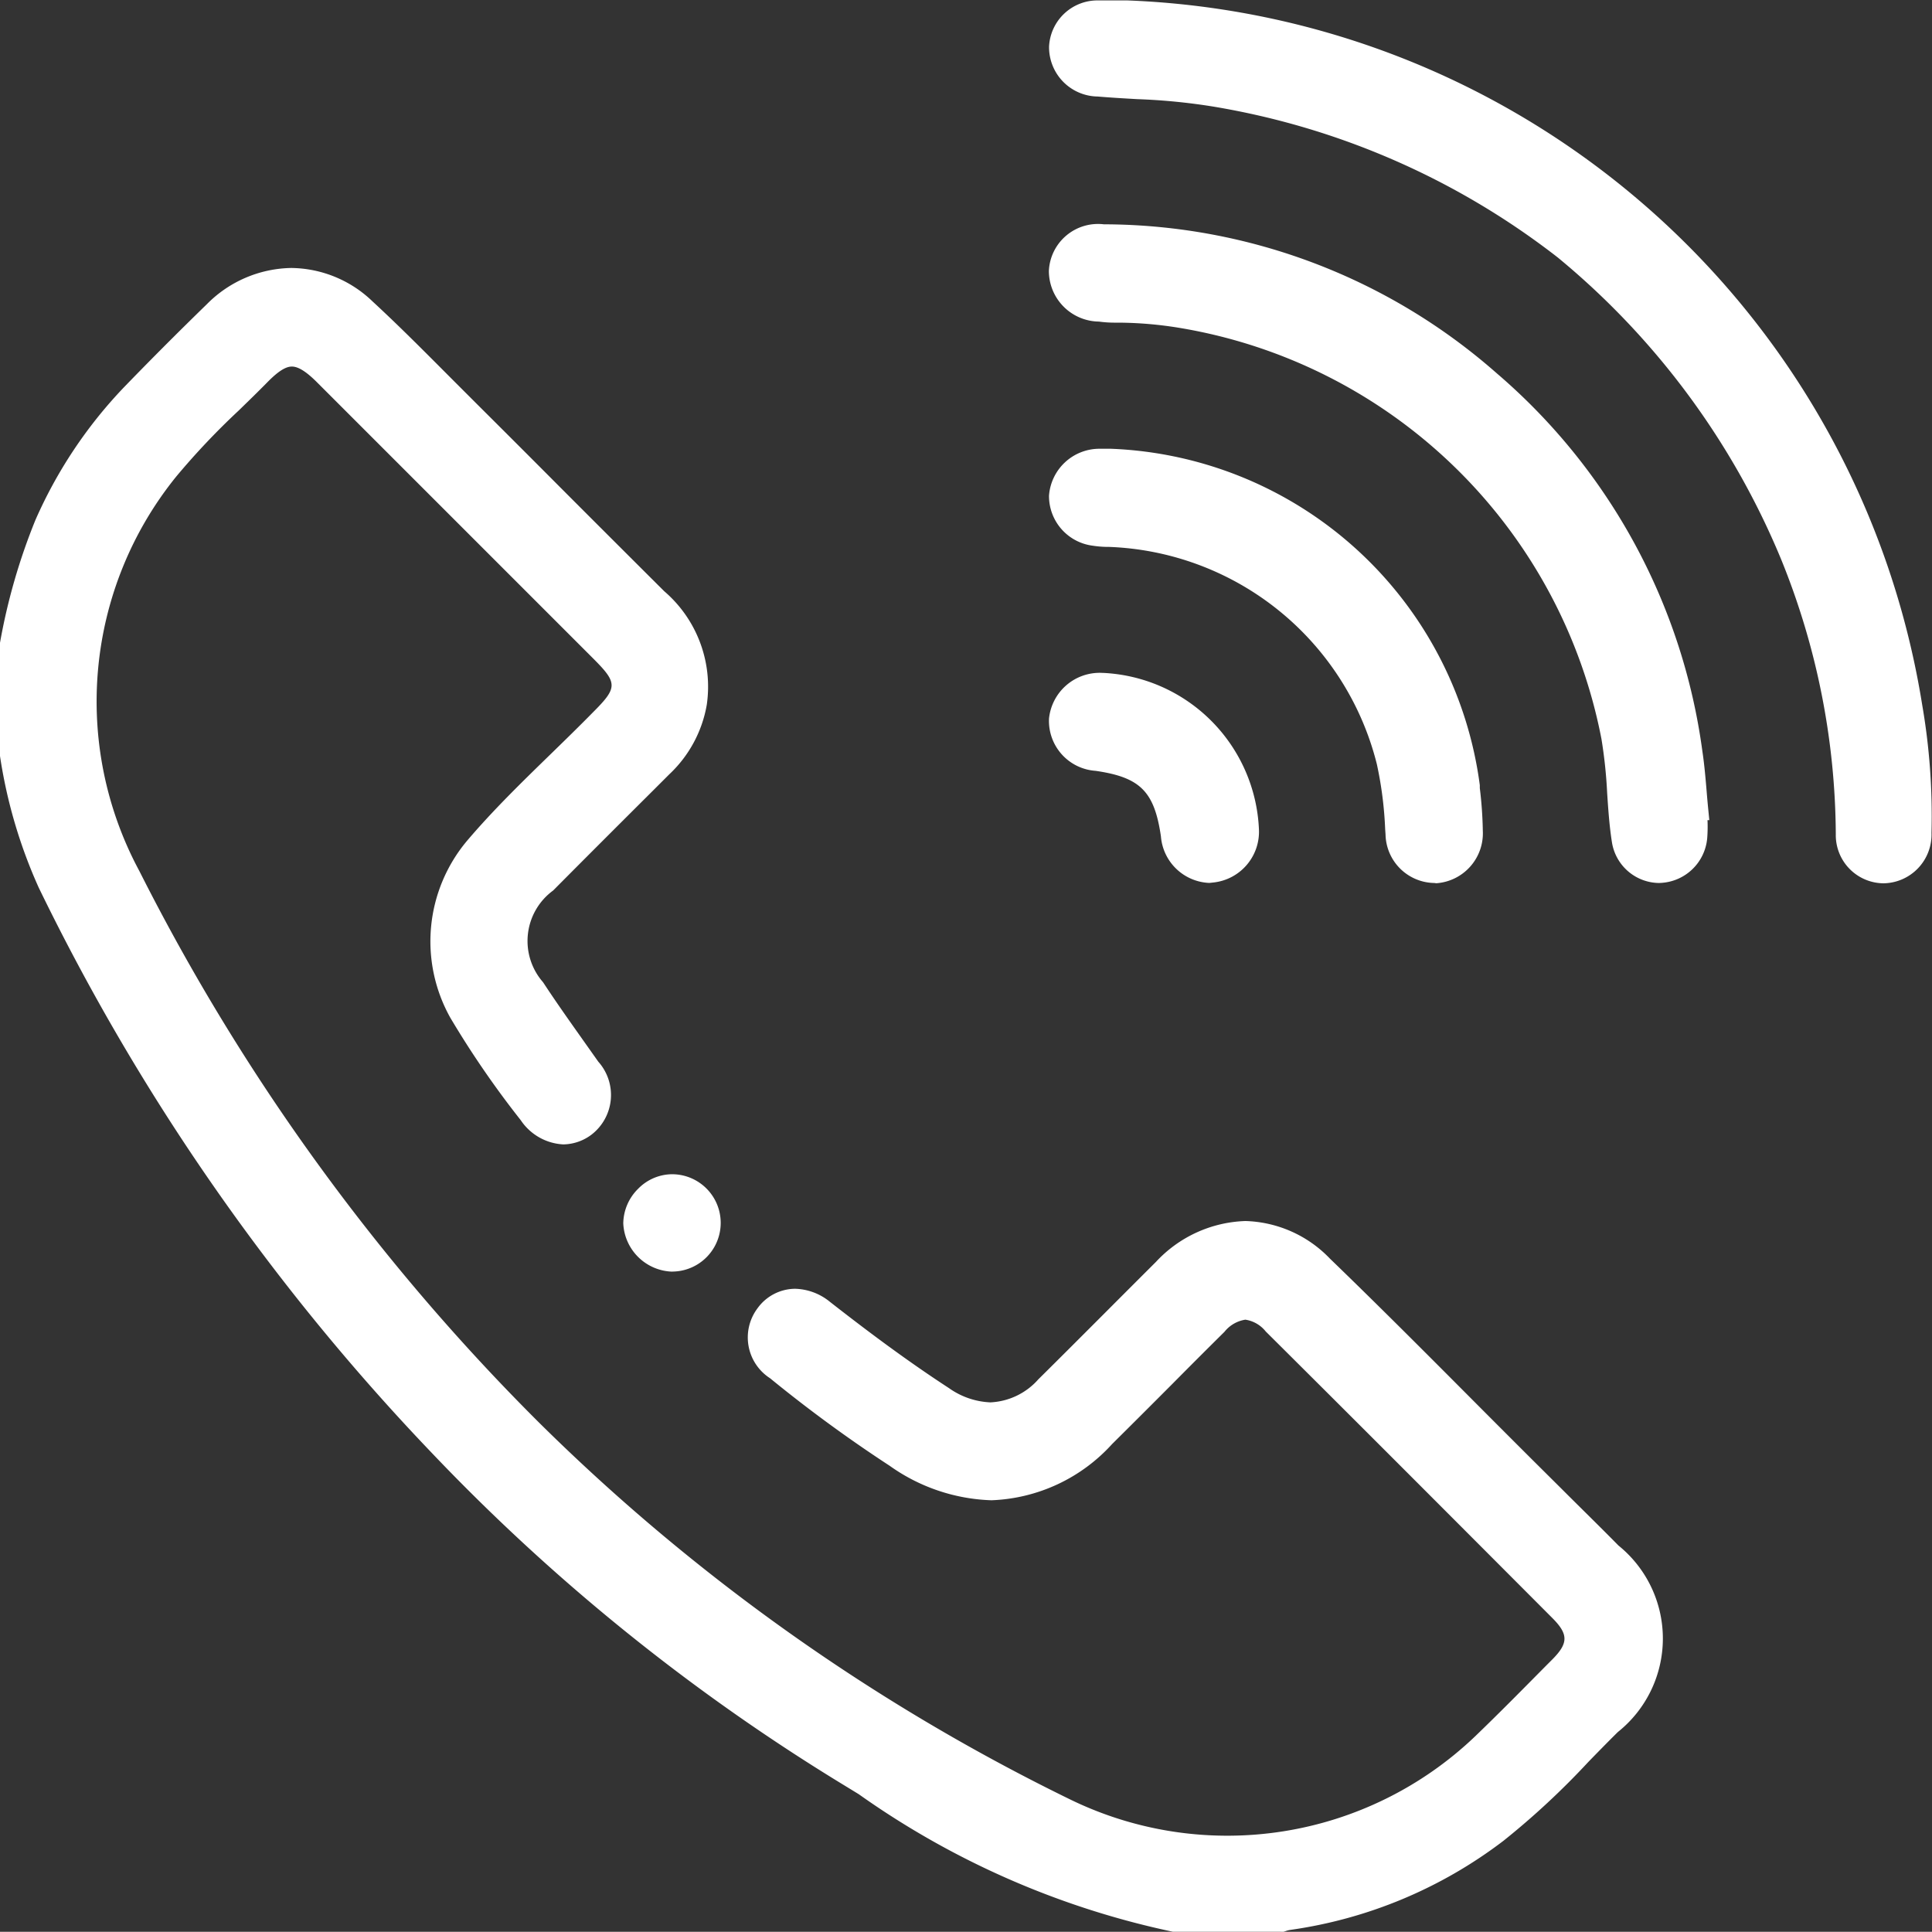 <svg xmlns="http://www.w3.org/2000/svg" width="30.886" height="30.883" viewBox="0 0 30.886 30.883">
  <rect x="0" y="0" width="30.886" height="30.883" fill="#333333" stroke="none"/>
  <g id="Group_3645" data-name="Group 3645" transform="translate(0.15 0.15)">
    <path id="Path_9636" data-name="Path 9636" d="M805.433,57.615a14.394,14.394,0,0,1-5.315-2.388,31.932,31.932,0,0,1-6.467-5.242,35.169,35.169,0,0,1-6.233-8.973,7.766,7.766,0,0,1-.609-2.079V37.2a9.527,9.527,0,0,1,.559-1.943,7.141,7.141,0,0,1,1.382-2.075q.653-.676,1.328-1.331a1.7,1.7,0,0,1,2.441-.041c.569.527,1.109,1.084,1.658,1.632,1,1,2,2,3,2.994a1.792,1.792,0,0,1,.078,2.714q-.93.927-1.857,1.857a1.146,1.146,0,0,0-.18,1.655c.283.432.588.851.886,1.274a.65.65,0,0,1-.069.952.627.627,0,0,1-.932-.2,15,15,0,0,1-1.115-1.622,2.354,2.354,0,0,1,.25-2.655c.618-.729,1.336-1.363,2-2.045.455-.464.458-.617-.005-1.08l-4.41-4.41c-.391-.391-.614-.394-1,0a20.849,20.849,0,0,0-1.472,1.522,5.823,5.823,0,0,0-1.285,3.218,5.922,5.922,0,0,0,.681,3.249,34.111,34.111,0,0,0,6.415,8.854,32.055,32.055,0,0,0,8.554,6.066,5.888,5.888,0,0,0,6.619-1.041c.423-.406.834-.825,1.247-1.243.312-.316.311-.551-.008-.871q-2.287-2.292-4.579-4.579a.522.522,0,0,0-.872,0c-.6.6-1.194,1.2-1.795,1.792a2.434,2.434,0,0,1-3.369.332,22.2,22.2,0,0,1-1.9-1.393.63.63,0,1,1,.771-.986c.62.484,1.248.954,1.907,1.384a1.167,1.167,0,0,0,1.618-.159c.63-.622,1.251-1.253,1.88-1.876a1.713,1.713,0,0,1,2.571-.057c1.087,1.049,2.145,2.13,3.216,3.2.465.463.934.923,1.4,1.389a1.764,1.764,0,0,1-.008,2.768,19.457,19.457,0,0,1-1.814,1.726,7.122,7.122,0,0,1-3.349,1.4,1.115,1.115,0,0,0-.142.04Z" transform="translate(-786.81 -27.033)" fill="#fff"/>
    <path id="Path_9636_-_Outline" data-name="Path 9636 - Outline" d="M807.125,57.765l-1.714,0a13.5,13.5,0,0,1-5.024-2.2l-.347-.212a32.227,32.227,0,0,1-6.5-5.267,35.48,35.48,0,0,1-6.26-9.011,8,8,0,0,1-.622-2.119l0-.026V37.185l0-.015a9.689,9.689,0,0,1,.568-1.973,7.334,7.334,0,0,1,1.411-2.118c.413-.427.848-.864,1.331-1.334a1.94,1.94,0,0,1,1.348-.578,1.9,1.9,0,0,1,1.3.535c.434.4.857.828,1.267,1.239l.4.4q.675.672,1.347,1.347c.54.541,1.1,1.1,1.649,1.647a2.011,2.011,0,0,1,.68,1.814,1.988,1.988,0,0,1-.6,1.113l-.23.23c-.534.532-1.086,1.083-1.626,1.627a1,1,0,0,0-.161,1.467c.209.319.435.637.653.945l.23.325a.8.8,0,0,1-.1,1.159.763.763,0,0,1-.46.163.871.871,0,0,1-.68-.387,15.019,15.019,0,0,1-1.126-1.638,2.5,2.5,0,0,1,.266-2.827c.416-.49.882-.943,1.332-1.381.225-.219.457-.445.68-.672.4-.4.4-.469,0-.869l-.086-.086-4.325-4.325c-.173-.173-.3-.25-.4-.25s-.221.077-.39.249c-.151.154-.309.307-.46.454a11.713,11.713,0,0,0-1,1.057,5.717,5.717,0,0,0-.588,6.305,34.127,34.127,0,0,0,6.387,8.815,32.041,32.041,0,0,0,8.514,6.037,5.734,5.734,0,0,0,6.449-1.015c.387-.372.771-.762,1.143-1.138l.1-.1c.254-.258.253-.4-.007-.66-1.606-1.61-3.1-3.108-4.579-4.578a.514.514,0,0,0-.326-.189.53.53,0,0,0-.334.194q-.419.415-.834.834c-.314.315-.639.64-.961.959a2.74,2.74,0,0,1-1.93.9,2.963,2.963,0,0,1-1.627-.551,22.254,22.254,0,0,1-1.913-1.4.776.776,0,0,1-.2-1.118.747.747,0,0,1,.6-.312.915.915,0,0,1,.559.21c.506.395,1.179.908,1.9,1.377a1.232,1.232,0,0,0,.664.229,1.088,1.088,0,0,0,.767-.369c.344-.34.691-.688,1.027-1.024q.426-.427.852-.852a2.039,2.039,0,0,1,1.431-.654,1.944,1.944,0,0,1,1.35.6c.757.731,1.512,1.488,2.242,2.221q.487.489.976.977l.487.484c.3.3.608.6.909.906a1.912,1.912,0,0,1-.01,2.981c-.158.156-.316.318-.469.475a12.533,12.533,0,0,1-1.36,1.264,7.3,7.3,0,0,1-3.418,1.426.474.474,0,0,0-.071.02l-.051.016Zm-1.681-.3h1.638l.021-.007a.71.71,0,0,1,.121-.031,7.008,7.008,0,0,0,3.279-1.368,12.312,12.312,0,0,0,1.327-1.235c.154-.158.313-.321.473-.479a1.819,1.819,0,0,0,.63-1.268,1.84,1.84,0,0,0-.623-1.288c-.3-.3-.609-.609-.907-.9l-.488-.484q-.489-.488-.976-.978c-.729-.732-1.483-1.488-2.238-2.217a1.651,1.651,0,0,0-1.141-.511,1.747,1.747,0,0,0-1.219.567q-.427.424-.851.851c-.336.337-.684.686-1.028,1.026a1.319,1.319,0,0,1-1.805.178c-.727-.475-1.407-.993-1.917-1.391a.62.62,0,0,0-.375-.147.448.448,0,0,0-.362.193c-.172.226-.116.483.154.705a21.955,21.955,0,0,0,1.887,1.384,2.672,2.672,0,0,0,1.462.5,2.453,2.453,0,0,0,1.719-.814c.321-.318.645-.643.959-.957q.417-.418.836-.835a.785.785,0,0,1,.545-.281.771.771,0,0,1,.538.277c1.475,1.471,2.973,2.969,4.58,4.579a.665.665,0,0,1,.008,1.082l-.1.1c-.373.378-.759.769-1.149,1.144a6.034,6.034,0,0,1-6.789,1.068,32.341,32.341,0,0,1-8.594-6.094,34.426,34.426,0,0,1-6.443-8.892,6.017,6.017,0,0,1,.621-6.629,11.938,11.938,0,0,1,1.027-1.084c.151-.146.306-.3.455-.449a.872.872,0,0,1,.6-.339.89.89,0,0,1,.609.338l4.325,4.325.086.086c.522.522.523.763.006,1.291-.225.23-.459.457-.685.677-.445.433-.906.881-1.312,1.36A2.191,2.191,0,0,0,794.114,43a14.725,14.725,0,0,0,1.1,1.605.587.587,0,0,0,.443.271.471.471,0,0,0,.281-.1c.227-.169.241-.455.036-.746l-.229-.324c-.22-.31-.447-.63-.659-.954a1.3,1.3,0,0,1,.2-1.843c.54-.545,1.093-1.1,1.627-1.628l.23-.23a1.644,1.644,0,0,0-.078-2.5c-.551-.548-1.11-1.107-1.65-1.648q-.673-.674-1.347-1.346l-.4-.4c-.407-.409-.828-.833-1.258-1.231a1.6,1.6,0,0,0-1.1-.455,1.642,1.642,0,0,0-1.139.493c-.48.468-.914.9-1.325,1.328a6.939,6.939,0,0,0-1.353,2.032,9.389,9.389,0,0,0-.546,1.9v1.7a7.7,7.7,0,0,0,.594,2.027,35.18,35.18,0,0,0,6.207,8.935A31.926,31.926,0,0,0,800.2,55.1l.347.212A13.3,13.3,0,0,0,805.444,57.465Z" transform="translate(-786.81 -27.033)" fill="#fff"/>
    <path id="Path_9637" data-name="Path 9637" d="M905.655,1.231a13.237,13.237,0,0,1,12.563,11.134,10.348,10.348,0,0,1,.148,2.019.631.631,0,0,1-.622.661.618.618,0,0,1-.611-.639,12.07,12.07,0,0,0-.885-4.448,11.814,11.814,0,0,0-9.187-7.327c-.619-.114-1.246-.109-1.869-.164a.636.636,0,0,1-.641-.642.625.625,0,0,1,.657-.593c.149,0,.3,0,.448,0" transform="translate(-887.784 -1.229)" fill="#fff"/>
    <path id="Path_9637_-_Outline" data-name="Path 9637 - Outline" d="M917.749,15.2h-.008a.77.77,0,0,1-.759-.784,11.811,11.811,0,0,0-.873-4.393,12.377,12.377,0,0,0-3.572-4.828,12.237,12.237,0,0,0-5.5-2.411,9.791,9.791,0,0,0-1.221-.12c-.208-.012-.422-.024-.634-.042a.788.788,0,0,1-.777-.8.775.775,0,0,1,.8-.736c.1,0,.208,0,.312,0h.146a13.387,13.387,0,0,1,12.7,11.26,10.42,10.42,0,0,1,.149,2.048A.779.779,0,0,1,917.749,15.2ZM905.374,1.379l-.162,0a.474.474,0,0,0-.511.45.487.487,0,0,0,.5.486c.207.018.419.03.625.042a10.017,10.017,0,0,1,1.259.124,12.533,12.533,0,0,1,5.637,2.472,12.672,12.672,0,0,1,3.66,4.943,12.1,12.1,0,0,1,.9,4.5.468.468,0,0,0,.462.494h0a.483.483,0,0,0,.466-.516,10.132,10.132,0,0,0-.146-1.99A13.087,13.087,0,0,0,905.651,1.381Z" transform="translate(-887.784 -1.229)" fill="#fff"/>
    <path id="Path_9638" data-name="Path 9638" d="M914.779,35.652c0,.139.011.279,0,.417a.638.638,0,0,1-.589.575.619.619,0,0,1-.633-.52c-.087-.549-.068-1.107-.169-1.658a8.4,8.4,0,0,0-6.855-6.692,6.279,6.279,0,0,0-1.068-.087,1.662,1.662,0,0,1-.238-.016c-.428-.056-.684-.309-.671-.657.014-.368.3-.606.746-.6a9.356,9.356,0,0,1,6.164,2.345A9.466,9.466,0,0,1,914.7,34.7c.047.314.065.632.1.948h-.018" transform="translate(-887.786 -22.828)" fill="#fff"/>
    <path id="Path_9638_-_Outline" data-name="Path 9638 - Outline" d="M914.159,36.794a.771.771,0,0,1-.753-.647c-.042-.264-.06-.532-.077-.79a7.65,7.65,0,0,0-.091-.864,8.248,8.248,0,0,0-6.731-6.571,6.221,6.221,0,0,0-.976-.086h-.087a1.854,1.854,0,0,1-.24-.017.81.81,0,0,1-.8-.811.786.786,0,0,1,.879-.744h.019a9.531,9.531,0,0,1,6.261,2.381,9.642,9.642,0,0,1,3.287,6.034c.033.219.052.442.07.657.008.1.017.2.027.3l.015.153-.029,0a2.362,2.362,0,0,1-.005.293.785.785,0,0,1-.731.71Zm-8.628-9.258a6.51,6.51,0,0,1,1.022.09,8.552,8.552,0,0,1,6.98,6.813,7.858,7.858,0,0,1,.1.9c.017.252.034.513.074.763a.468.468,0,0,0,.457.394h.021a.49.49,0,0,0,.447-.44,2.178,2.178,0,0,0,0-.268c0-.045,0-.09,0-.134v-.14h0q-.007-.074-.013-.149c-.018-.211-.037-.429-.068-.639a9.349,9.349,0,0,0-3.186-5.852,9.239,9.239,0,0,0-6.068-2.308h-.015c-.352,0-.568.17-.579.456-.01.269.192.456.541.5a1.558,1.558,0,0,0,.2.015h.087Z" transform="translate(-887.786 -22.828)" fill="#fff"/>
    <path id="Path_9639" data-name="Path 9639" d="M905.39,51.577a6.041,6.041,0,0,1,5.755,5.243,6.767,6.767,0,0,1,.052.712.652.652,0,0,1-.6.69.64.64,0,0,1-.659-.636,6.722,6.722,0,0,0-.143-1.151,4.731,4.731,0,0,0-4.424-3.584,1.735,1.735,0,0,1-.237-.018.649.649,0,0,1-.579-.651.659.659,0,0,1,.657-.606c.059,0,.119,0,.179,0" transform="translate(-887.787 -44.407)" fill="#fff"/>
    <path id="Path_9639_-_Outline" data-name="Path 9639 - Outline" d="M910.568,58.373a.792.792,0,0,1-.781-.775l-.006-.085a6.025,6.025,0,0,0-.133-1.04A4.59,4.59,0,0,0,905.365,53h-.027a1.633,1.633,0,0,1-.231-.019.8.8,0,0,1-.7-.8.809.809,0,0,1,.8-.75c.045,0,.09,0,.134,0h.053a6.19,6.19,0,0,1,5.9,5.378l0,.047a6.42,6.42,0,0,1,.048.681.8.8,0,0,1-.744.84Zm-5.292-6.647h-.058a.511.511,0,0,0-.515.462.5.5,0,0,0,.456.5,1.387,1.387,0,0,0,.189.015h.027a4.891,4.891,0,0,1,4.564,3.7,6.343,6.343,0,0,1,.141,1.092l.006.084a.493.493,0,0,0,.5.5.506.506,0,0,0,.457-.54,6.2,6.2,0,0,0-.046-.649l-.005-.047a5.891,5.891,0,0,0-5.607-5.109Z" transform="translate(-887.787 -44.407)" fill="#fff"/>
    <path id="Path_9640" data-name="Path 9640" d="M907.619,79.127a.664.664,0,0,1-.59.7.654.654,0,0,1-.677-.614c-.115-.786-.388-1.06-1.171-1.173a.654.654,0,0,1-.617-.675.663.663,0,0,1,.7-.593,2.468,2.468,0,0,1,2.356,2.354" transform="translate(-887.794 -66.017)" fill="#fff"/>
    <path id="Path_9640_-_Outline" data-name="Path 9640 - Outline" d="M906.977,79.982a.809.809,0,0,1-.774-.745c-.105-.718-.33-.943-1.044-1.047a.8.8,0,0,1-.745-.835.814.814,0,0,1,.848-.731h.008a2.618,2.618,0,0,1,2.5,2.5.816.816,0,0,1-.728.851Zm-1.707-3.058h-.007a.514.514,0,0,0-.55.455.506.506,0,0,0,.489.514,1.291,1.291,0,0,1,1.3,1.3.508.508,0,0,0,.516.487.516.516,0,0,0,.453-.553,2.319,2.319,0,0,0-2.2-2.2Z" transform="translate(-887.794 -66.017)" fill="#fff"/>
    <path id="Path_9641" data-name="Path 9641" d="M857.4,134.319a.628.628,0,1,1,.625-.633.653.653,0,0,1-.625.633" transform="translate(-846.805 -114.29)" fill="#fff"/>
    <path id="Path_9641_-_Outline" data-name="Path 9641 - Outline" d="M857.4,134.469a.808.808,0,0,1-.781-.772.79.79,0,0,1,.237-.552.767.767,0,0,1,.535-.233.778.778,0,1,1,.015,1.556Zm-.008-1.256a.466.466,0,0,0-.324.144.488.488,0,0,0-.149.34.5.5,0,0,0,.481.472v.15l0-.15a.478.478,0,1,0-.011-.956Z" transform="translate(-846.805 -114.29)" fill="#fff"/>
  </g>
</svg>
